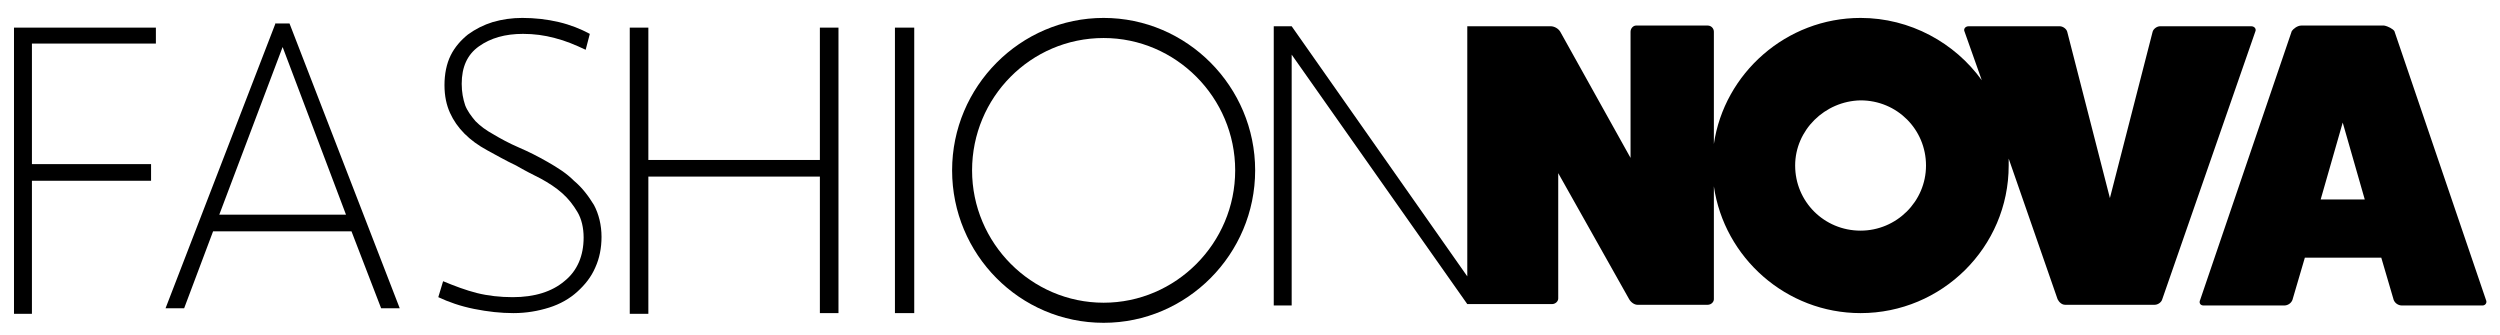 <svg width="82" height="11" viewBox="0 0 82 11" fill="none" xmlns="http://www.w3.org/2000/svg">
<path fill-rule="evenodd" clip-rule="evenodd" d="M70.855 0.861H73.837C73.95 0.861 74.017 0.952 73.972 1.042L70.922 9.815C70.9 9.906 70.787 9.997 70.674 9.997H67.737C67.624 9.997 67.534 9.906 67.489 9.815L65.885 5.202C65.885 5.27 65.885 5.361 65.885 5.429C65.885 8.111 63.693 10.27 61.027 10.27C58.587 10.27 56.554 8.452 56.215 6.111V9.815C56.215 9.906 56.125 9.997 56.012 9.997H53.708C53.617 9.997 53.504 9.929 53.437 9.815L51.11 5.679V9.792C51.11 9.883 51.019 9.974 50.906 9.974H48.127L42.367 1.792V10.02H41.779V0.861H42.367L48.127 9.065V0.861H48.421H48.963H50.861C50.974 0.861 51.11 0.929 51.177 1.042L53.482 5.179V1.042C53.482 0.929 53.572 0.838 53.663 0.838H56.012C56.125 0.838 56.215 0.929 56.215 1.042V4.724C56.554 2.406 58.587 0.588 61.027 0.588C62.654 0.588 64.122 1.406 65.003 2.633L64.439 1.042C64.393 0.952 64.461 0.861 64.574 0.861H67.556C67.669 0.861 67.782 0.952 67.805 1.042L69.205 6.497L70.606 1.042C70.629 0.952 70.742 0.861 70.855 0.861ZM58.881 5.429C58.881 6.611 59.83 7.565 61.027 7.565C62.202 7.565 63.173 6.611 63.173 5.429C63.173 4.247 62.225 3.292 61.027 3.292C59.852 3.315 58.881 4.27 58.881 5.429ZM76.118 6.542L76.841 4.02L77.564 6.542H76.118ZM78.536 1.02L81.54 9.838C81.586 9.929 81.518 10.02 81.427 10.02H78.784C78.671 10.02 78.558 9.952 78.513 9.838L78.106 8.452H75.599L75.192 9.838C75.147 9.952 75.034 10.02 74.921 10.02H72.278C72.165 10.02 72.12 9.929 72.165 9.838L75.17 1.02C75.215 0.952 75.35 0.838 75.486 0.838H78.197C78.332 0.861 78.491 0.952 78.536 1.02Z" fill="black"/>
<path d="M1.047 1.429H5.113V0.906H0.459V10.293H1.047V5.929H4.955V5.383H1.047V1.429Z" fill="black"/>
<path fill-rule="evenodd" clip-rule="evenodd" d="M17.968 5.315C18.284 5.497 18.578 5.679 18.826 5.929C19.098 6.156 19.301 6.429 19.482 6.724C19.64 7.02 19.73 7.383 19.73 7.77C19.73 8.133 19.662 8.474 19.527 8.77C19.391 9.088 19.188 9.338 18.939 9.565C18.691 9.792 18.375 9.974 18.013 10.088C17.652 10.201 17.268 10.27 16.838 10.27C16.432 10.27 16.003 10.224 15.551 10.133C15.099 10.042 14.715 9.906 14.376 9.747L14.534 9.224C14.918 9.383 15.28 9.52 15.641 9.611C16.003 9.702 16.409 9.747 16.816 9.747C17.539 9.747 18.104 9.565 18.51 9.224C18.939 8.883 19.143 8.383 19.143 7.792C19.143 7.474 19.075 7.179 18.939 6.952C18.804 6.724 18.646 6.52 18.442 6.338C18.239 6.156 17.991 5.997 17.742 5.861C17.471 5.724 17.2 5.588 16.929 5.429C16.59 5.27 16.274 5.088 15.98 4.929C15.686 4.77 15.438 4.588 15.234 4.383C15.031 4.179 14.873 3.952 14.76 3.702C14.647 3.452 14.579 3.156 14.579 2.792C14.579 2.429 14.647 2.088 14.783 1.815C14.918 1.542 15.121 1.315 15.347 1.133C15.596 0.952 15.867 0.815 16.161 0.724C16.477 0.633 16.793 0.588 17.132 0.588C17.539 0.588 17.945 0.633 18.329 0.724C18.713 0.815 19.052 0.952 19.346 1.111L19.21 1.633C18.872 1.474 18.555 1.338 18.194 1.247C17.855 1.156 17.516 1.111 17.155 1.111C16.567 1.111 16.093 1.247 15.709 1.52C15.325 1.792 15.144 2.202 15.144 2.747C15.144 3.02 15.189 3.247 15.257 3.452C15.325 3.633 15.46 3.815 15.596 3.974C15.754 4.133 15.935 4.27 16.183 4.406C16.409 4.542 16.703 4.702 17.019 4.838C17.335 4.974 17.652 5.133 17.968 5.315ZM9.044 0.747L5.43 10.111H6.04L6.989 7.588H11.529L12.501 10.111H13.111L9.496 0.77H9.044V0.747ZM7.192 7.042L9.27 1.542L11.349 7.042H7.192Z" fill="black"/>
<path d="M26.892 5.247H21.266V0.906H20.656V10.293H21.266V5.792H26.892V10.27H27.502V0.906H26.892V5.247Z" fill="black"/>
<path d="M29.354 10.27H29.987V0.906H29.354V10.27Z" fill="black"/>
<path fill-rule="evenodd" clip-rule="evenodd" d="M31.229 5.588C31.229 2.838 33.466 0.588 36.199 0.588C38.933 0.588 41.169 2.838 41.169 5.588C41.169 8.338 38.933 10.588 36.199 10.588C33.443 10.588 31.229 8.338 31.229 5.588ZM31.884 5.588C31.884 7.974 33.827 9.929 36.199 9.929C38.571 9.929 40.514 7.974 40.514 5.588C40.514 3.202 38.571 1.247 36.199 1.247C33.804 1.247 31.884 3.202 31.884 5.588Z" fill="black"/>
</svg>
